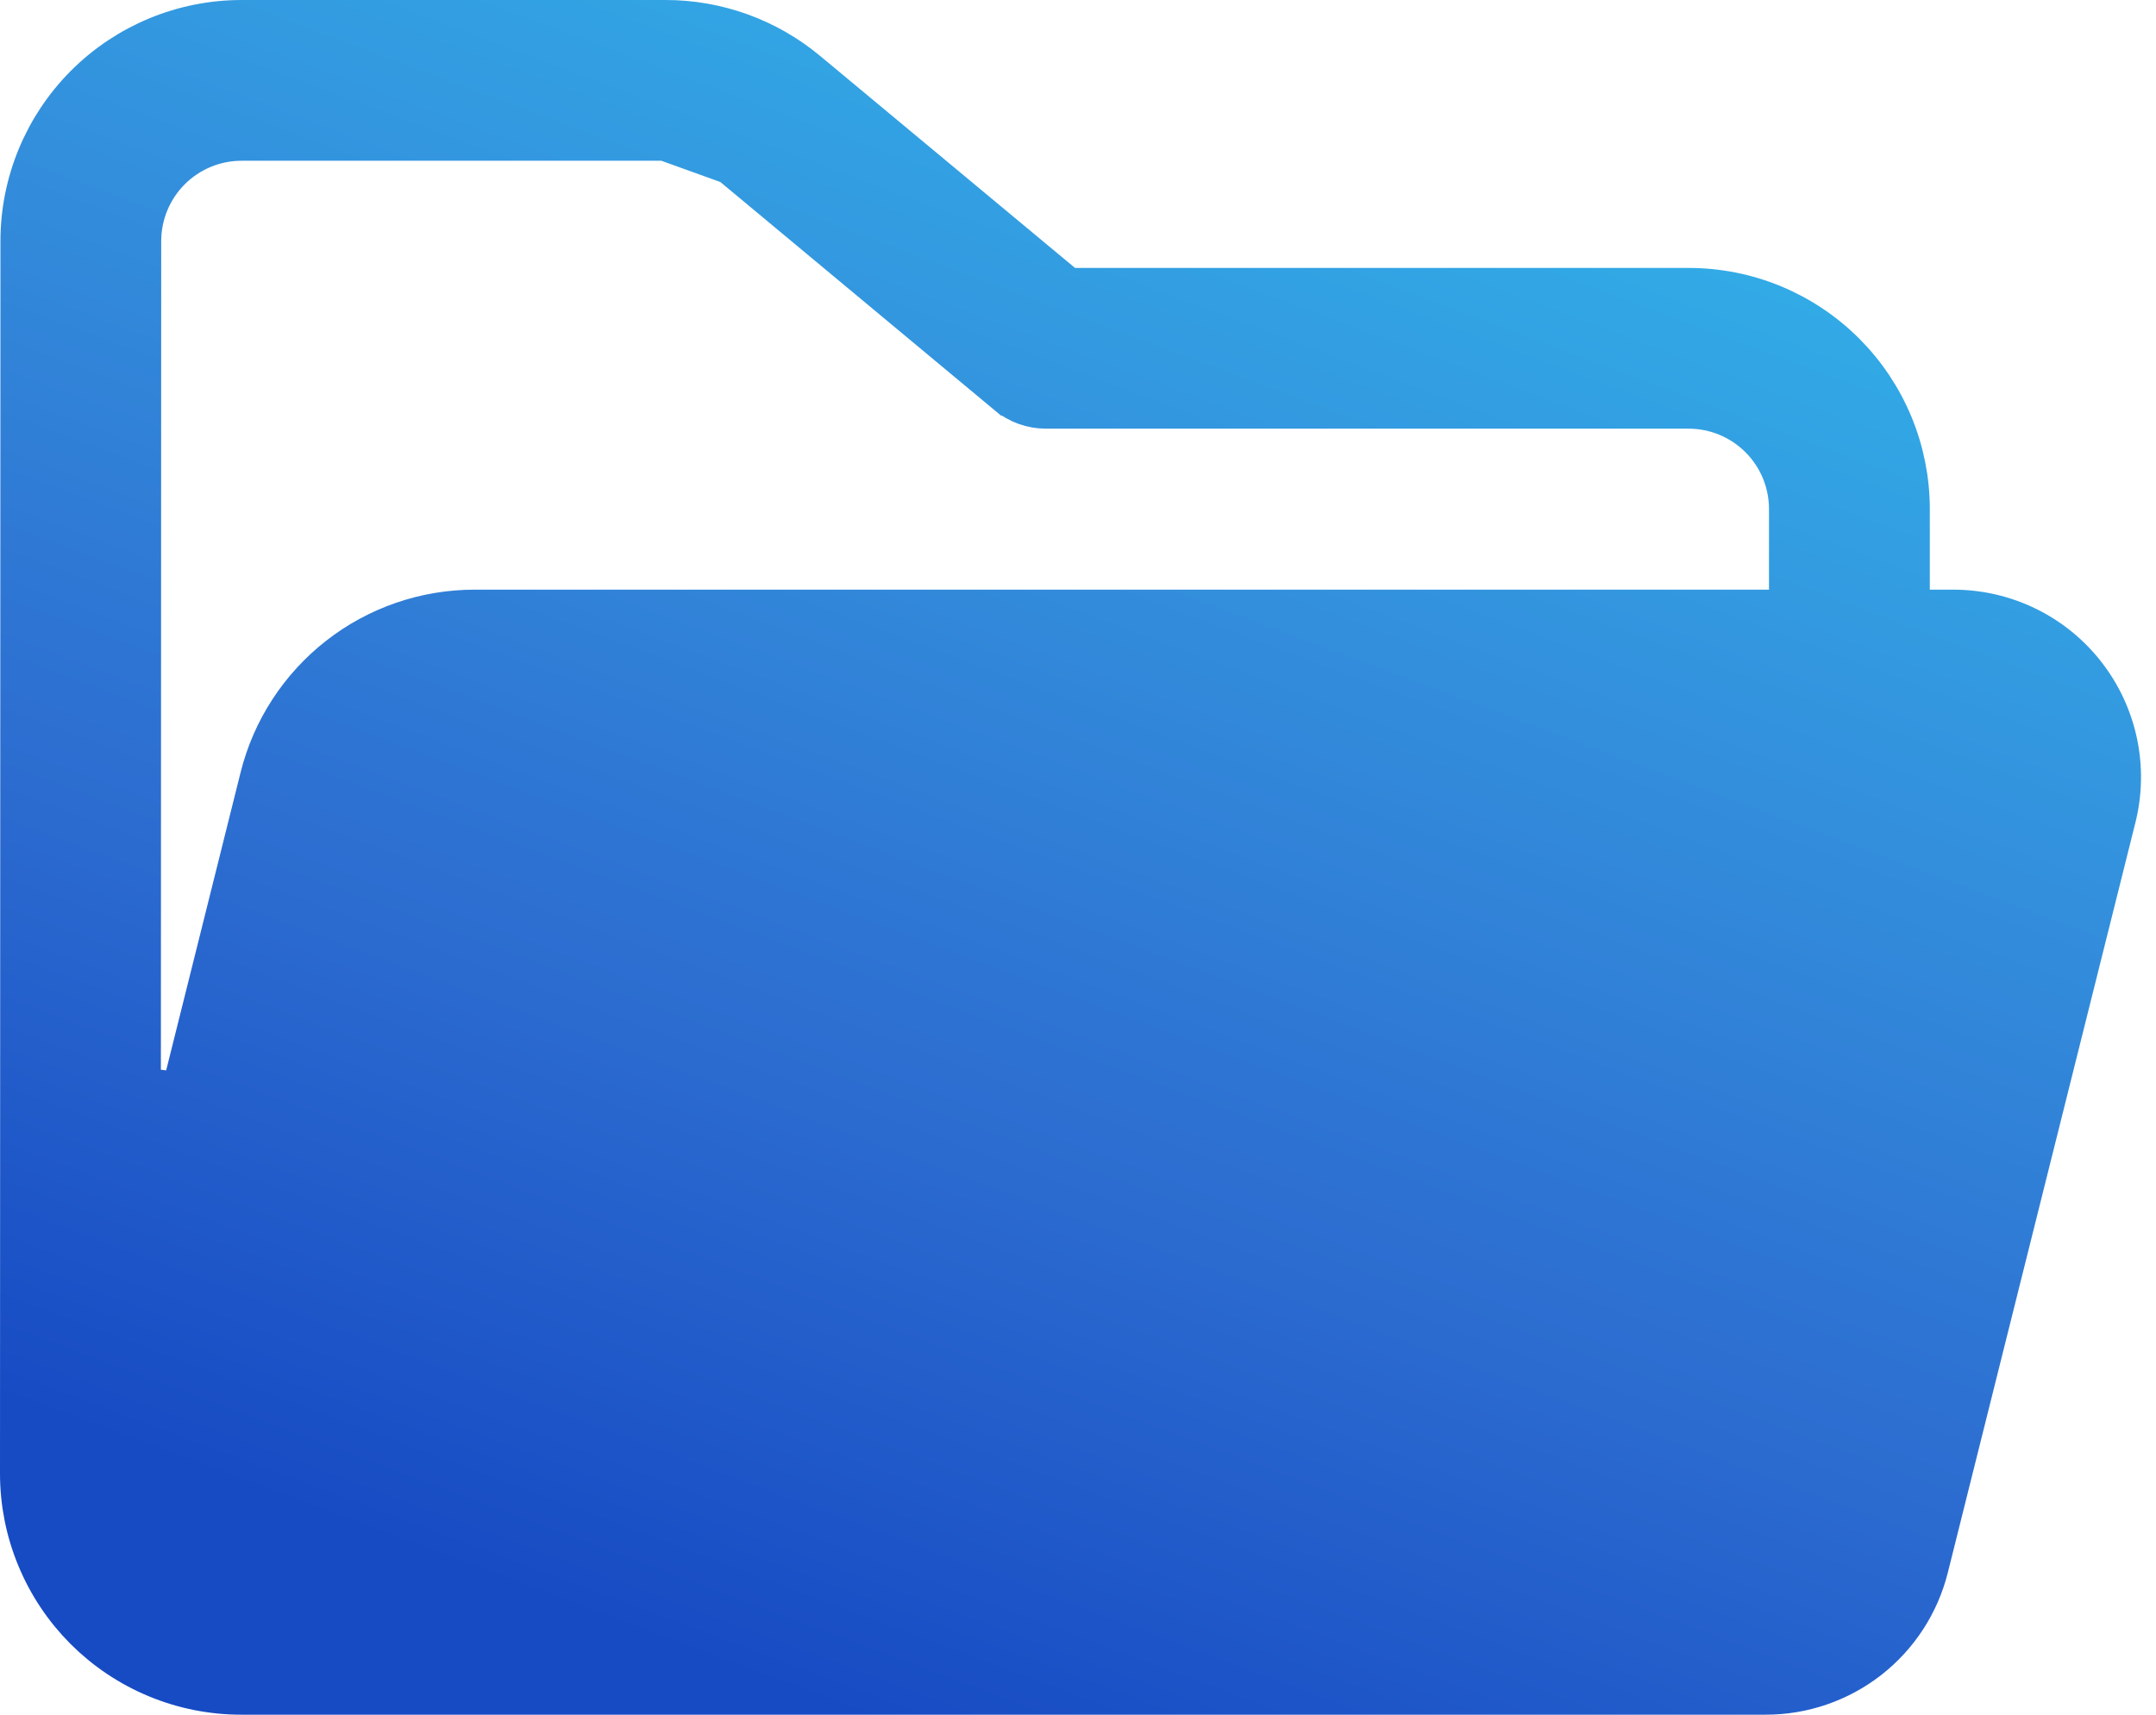 <svg width="44" height="35" viewBox="0 0 44 35" fill="none" xmlns="http://www.w3.org/2000/svg">
<path d="M7.611 16.438L7.611 16.438C7.727 15.975 7.994 15.564 8.37 15.271C8.746 14.977 9.209 14.817 9.686 14.817H9.686H39.865H39.866C40.025 14.817 40.181 14.854 40.324 14.924C40.466 14.993 40.591 15.095 40.689 15.22C40.786 15.345 40.854 15.49 40.887 15.645C40.92 15.8 40.918 15.961 40.88 16.115L40.879 16.116L37.051 31.427L37.051 31.427C36.994 31.653 36.864 31.854 36.68 31.997C36.497 32.14 36.271 32.218 36.038 32.219L36.037 32.219L5.008 32.219L5.007 32.219M7.611 16.438L4.767 31.664C4.842 31.7 4.924 31.719 5.007 31.719V32.219M7.611 16.438L3.991 30.919L3.99 30.921C3.952 31.075 3.95 31.236 3.983 31.391C4.016 31.547 4.085 31.693 4.183 31.818C4.281 31.943 4.406 32.044 4.549 32.113C4.692 32.183 4.848 32.219 5.007 32.219M7.611 16.438L5.007 32.219M38.884 12.036V12.536H39.384H39.865H39.865C40.371 12.536 40.87 12.651 41.325 12.873C41.78 13.094 42.178 13.417 42.489 13.816C42.8 14.214 43.017 14.679 43.122 15.174C43.227 15.669 43.217 16.181 43.094 16.672L43.094 16.672L39.266 31.98C39.086 32.7 38.67 33.339 38.085 33.796C37.5 34.252 36.779 34.5 36.037 34.5H36.037H4.922C4.341 34.5 3.766 34.386 3.23 34.163C2.693 33.941 2.206 33.615 1.795 33.205C1.385 32.794 1.059 32.307 0.837 31.77C0.614 31.234 0.5 30.659 0.5 30.078C0.5 30.078 0.5 30.078 0.5 30.078L0.509 4.922V4.922C0.509 3.749 0.975 2.624 1.804 1.795C2.633 0.966 3.758 0.5 4.931 0.5L13.58 0.5L13.581 0.5C14.615 0.499 15.617 0.861 16.413 1.522L21.619 5.853L21.758 5.969H21.938H34.462C35.043 5.969 35.618 6.083 36.154 6.305C36.691 6.528 37.178 6.853 37.589 7.264C37.999 7.675 38.325 8.162 38.547 8.698C38.769 9.235 38.884 9.81 38.884 10.391V12.036ZM14.954 3.275L14.954 3.275L13.584 2.781H13.584C13.584 2.781 13.584 2.781 13.584 2.781L4.931 2.781C4.363 2.781 3.818 3.007 3.417 3.408C3.016 3.81 2.79 4.354 2.79 4.922C2.79 4.922 2.79 4.922 2.79 4.922L2.783 22.277L3.769 22.399L5.396 15.884C5.635 14.928 6.188 14.079 6.965 13.472C7.742 12.865 8.7 12.536 9.686 12.536H9.686H36.102H36.602V12.036V10.391C36.602 9.823 36.377 9.278 35.975 8.877C35.574 8.476 35.03 8.25 34.462 8.25H21.346H21.345C21.079 8.25 20.82 8.157 20.616 7.987C20.615 7.987 20.615 7.987 20.615 7.987L14.954 3.275Z" fill="url(#paint0_linear)" stroke="url(#paint1_linear)"/>
<defs>
<linearGradient id="paint0_linear" x1="12.671" y1="33.25" x2="25.253" y2="-0.407" gradientUnits="userSpaceOnUse">
<stop stop-color="#174BC4"/>
<stop offset="0.333" stop-color="#2C6CD0"/>
<stop offset="0.667" stop-color="#338EDC"/>
<stop offset="1" stop-color="#32B0E8"/>
</linearGradient>
<linearGradient id="paint1_linear" x1="12.671" y1="33.25" x2="25.253" y2="-0.407" gradientUnits="userSpaceOnUse">
<stop stop-color="#174BC4"/>
<stop offset="0.333" stop-color="#2C6CD0"/>
<stop offset="0.667" stop-color="#338EDC"/>
<stop offset="1" stop-color="#32B0E8"/>
</linearGradient>
</defs>
</svg>
